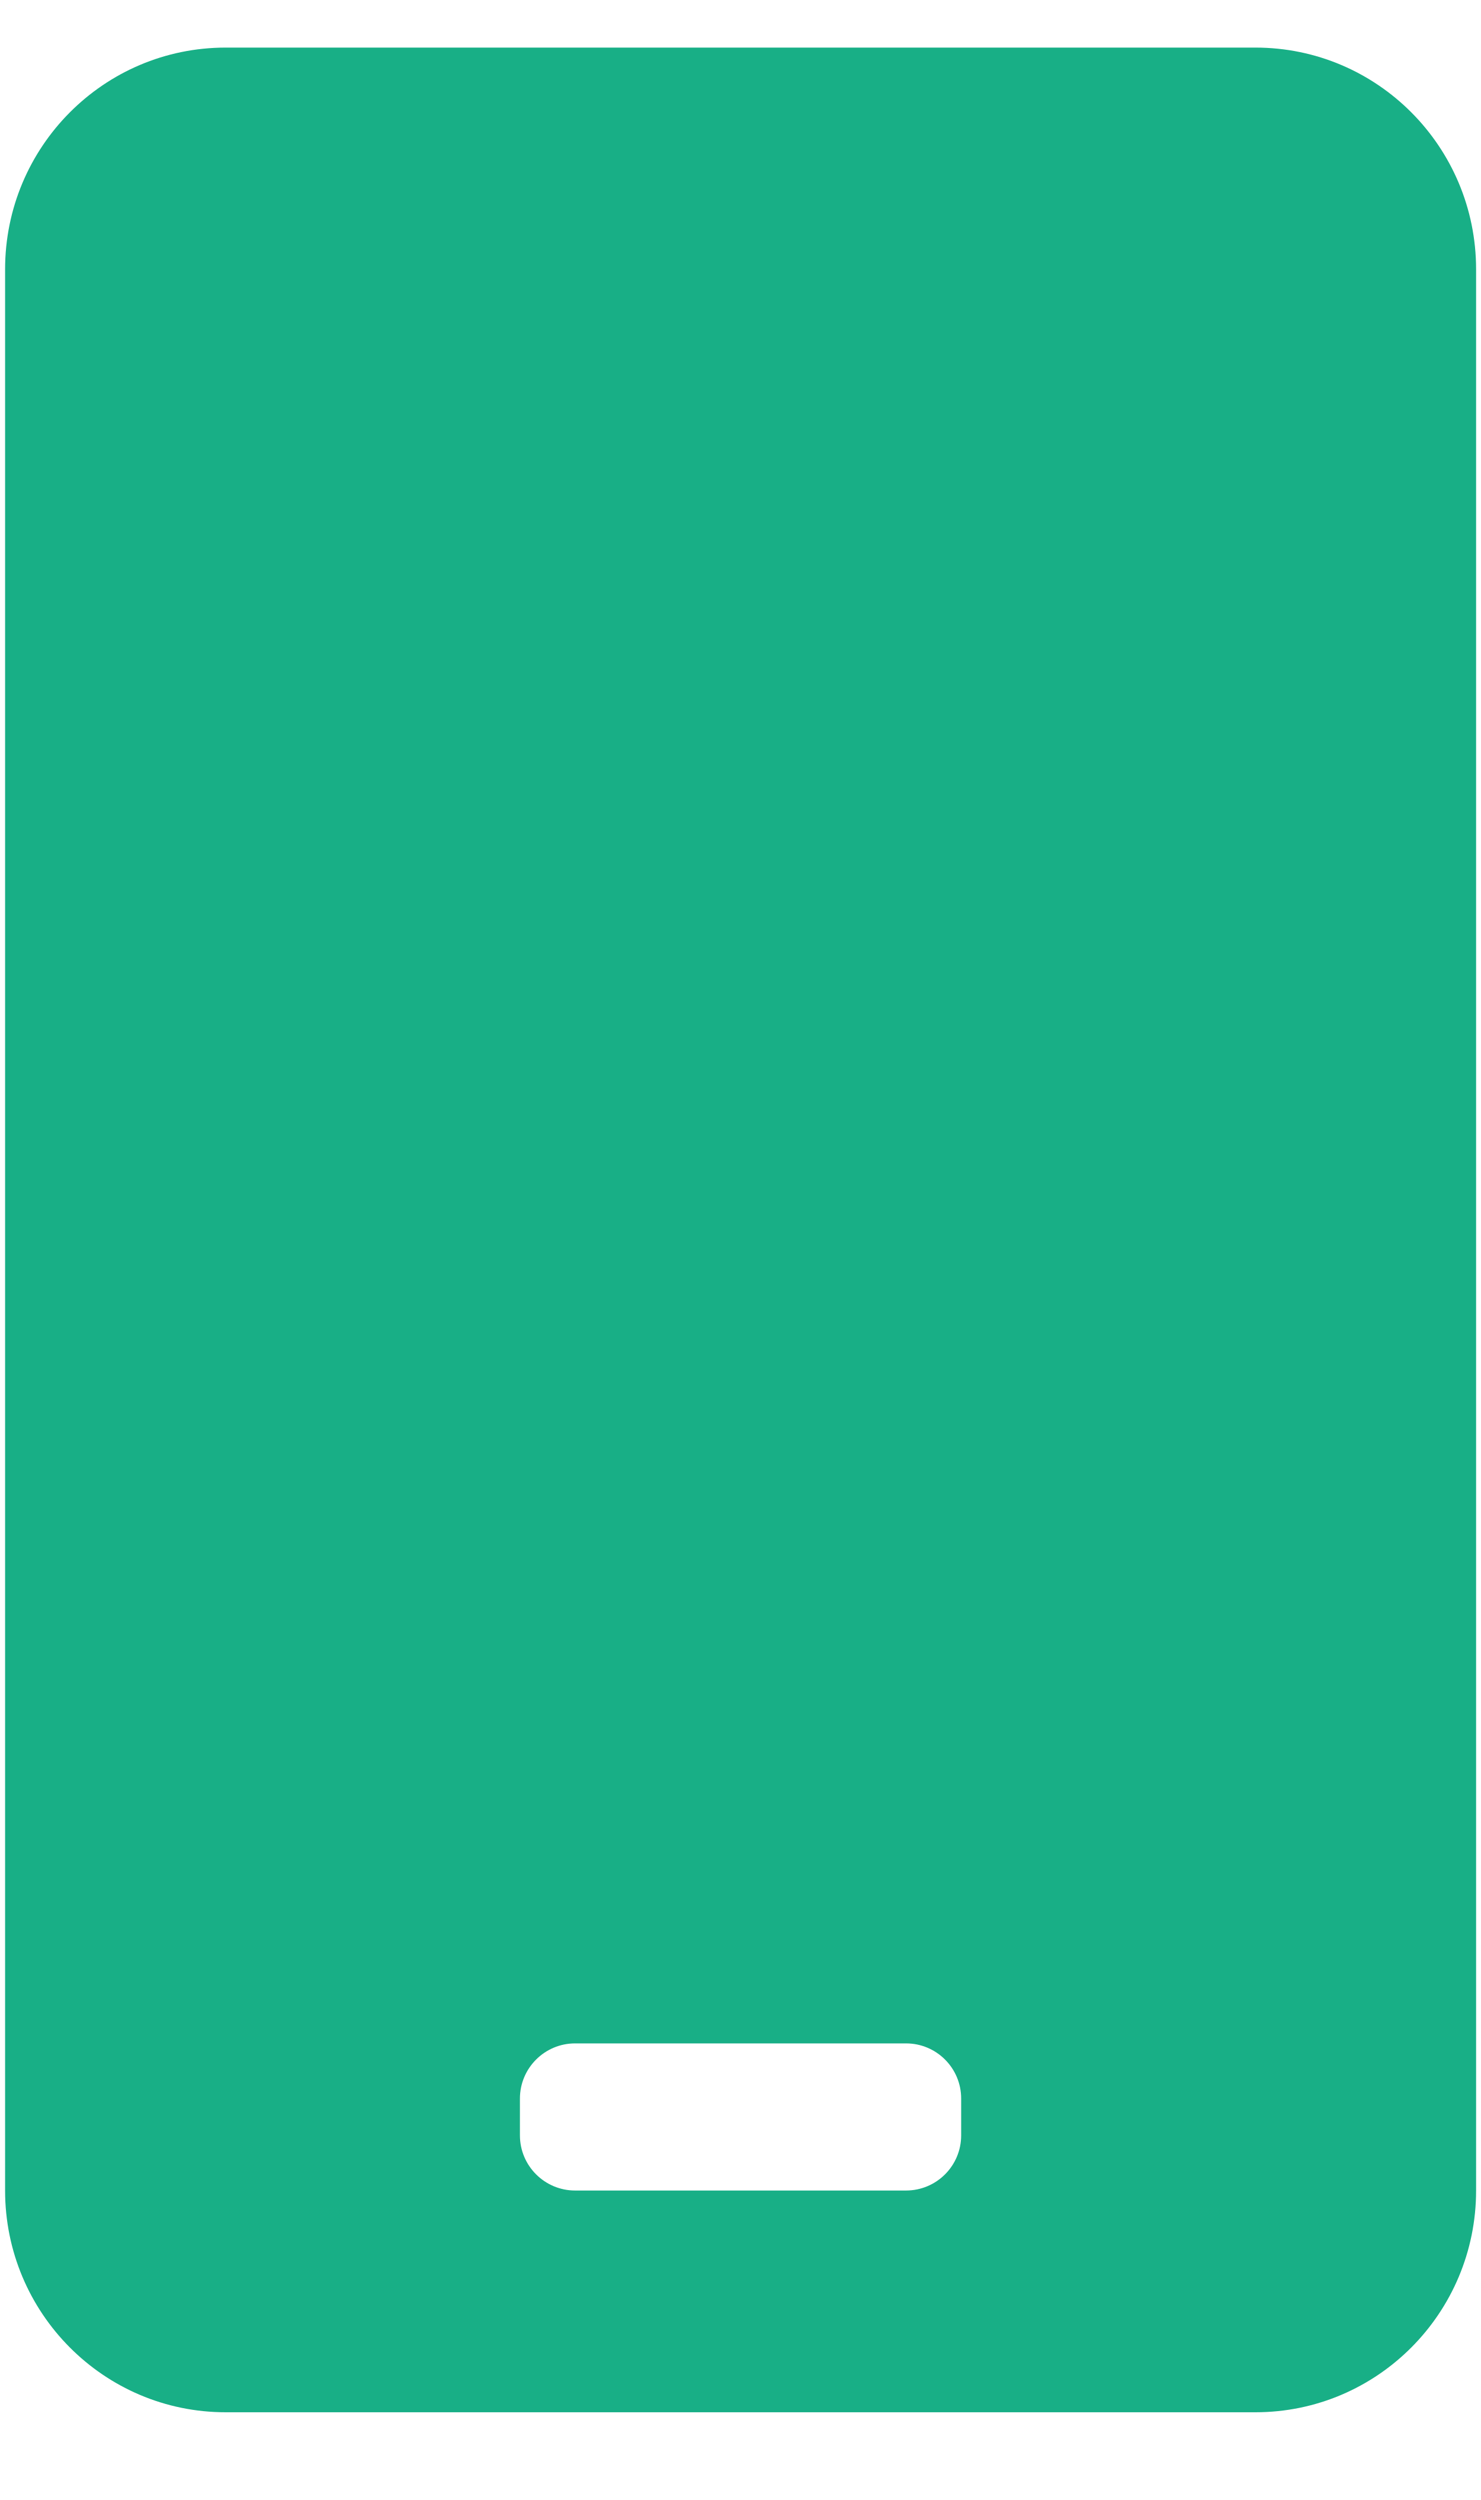 <svg width="16" height="27" viewBox="0 0 16 27" fill="none" xmlns="http://www.w3.org/2000/svg">
<path d="M13.563 0.514H2.438C1.122 0.514 0.055 1.586 0.055 2.909V23.659C0.055 24.982 1.122 26.054 2.438 26.054H13.563C14.88 26.054 15.947 24.982 15.947 23.659V2.909C15.947 1.586 14.88 0.514 13.563 0.514ZM10.384 23.063C10.384 23.392 10.118 23.659 9.788 23.659H6.213C5.884 23.659 5.617 23.392 5.617 23.063V22.666C5.617 22.337 5.884 22.07 6.213 22.07H9.788C10.118 22.07 10.384 22.337 10.384 22.666V23.063Z" fill="#18AF86"/>
</svg>
